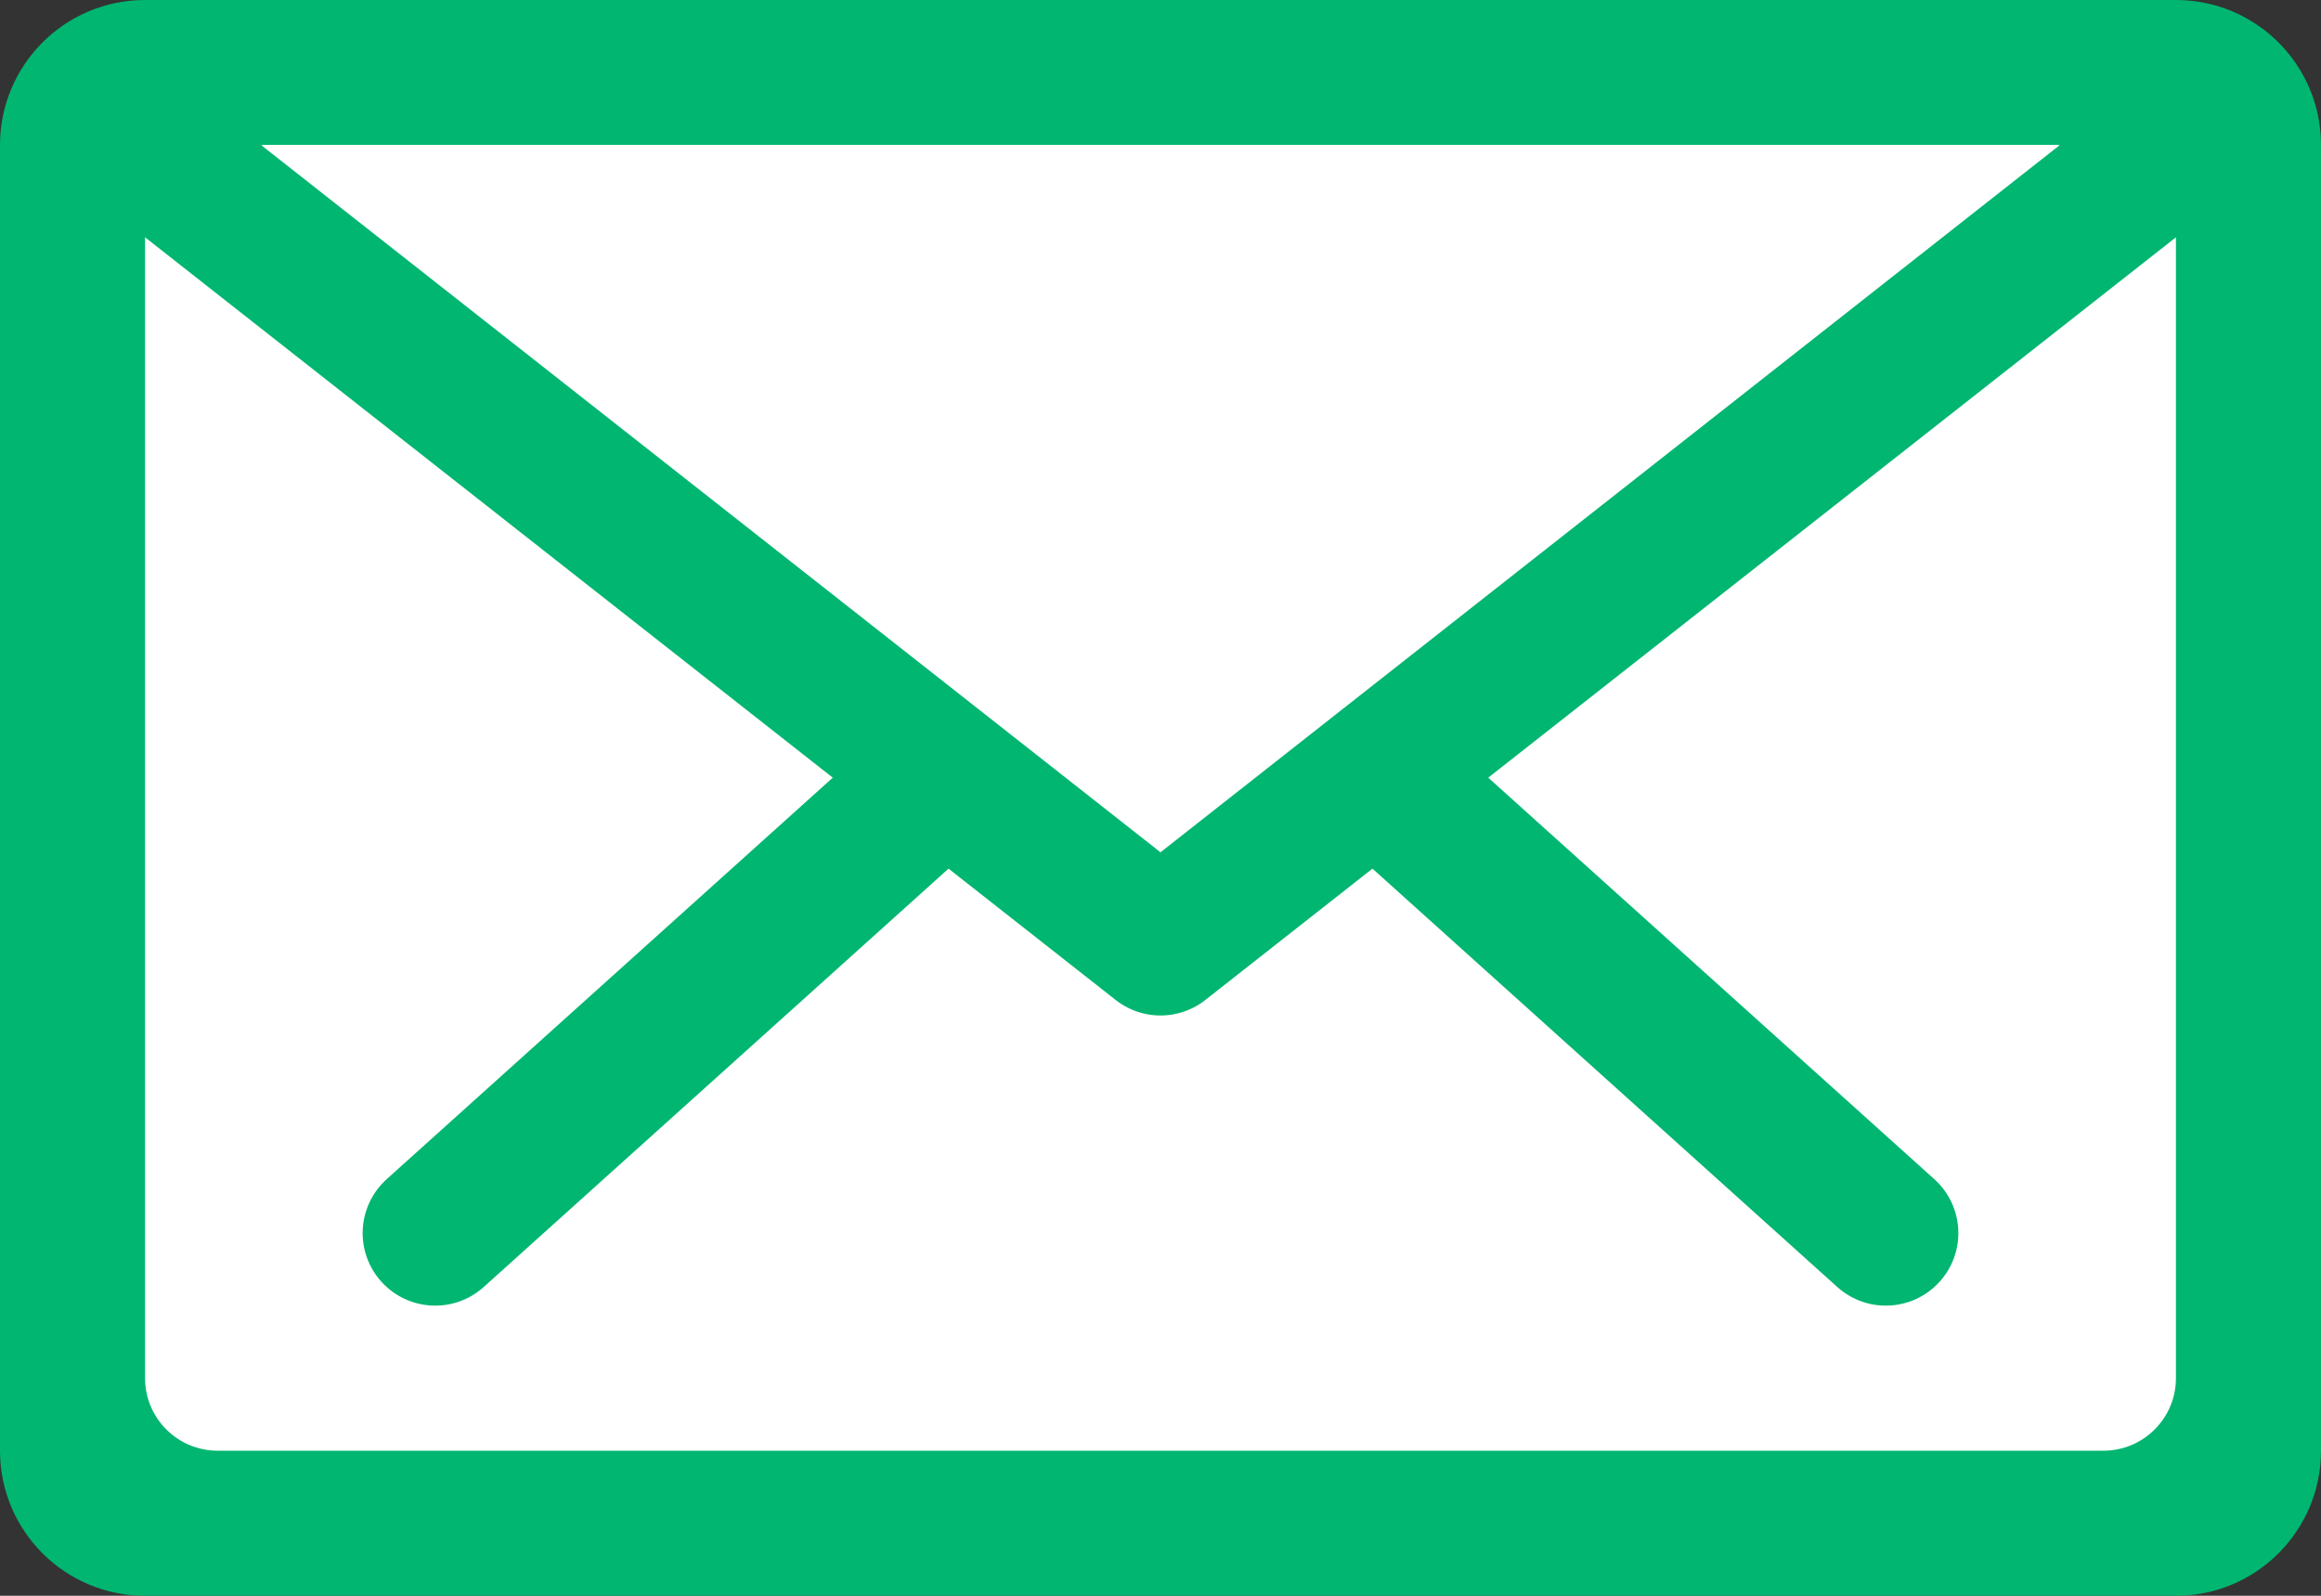<svg width="32" height="22" viewBox="0 0 32 22" fill="none" xmlns="http://www.w3.org/2000/svg">
<rect x="0" y="0" width="32" height="22" fill="#333333" stroke="none"/>
<path d="M0 2C0 0.895 0.895 0 2 0H30C31.105 0 32 0.895 32 2V20C32 21.105 31.105 22 30 22H2C0.895 22 0 21.105 0 20V2Z" fill="#01B671"/>
<path d="M2 3C2 2.448 2.448 2 3 2H29C29.552 2 30 2.448 30 3V19C30 19.552 29.552 20 29 20H3C2.448 20 2 19.552 2 19V3Z" fill="white"/>
<path d="M6 17L16 8L26 17" stroke="#01B671" stroke-width="2" stroke-linecap="round" stroke-linejoin="round"/>
<path d="M2 2L16 13L30 2" stroke="#01B671" stroke-width="2" stroke-linecap="round" stroke-linejoin="round"/>
<path d="M16 11.75L3.6 2H28.399L16 11.75Z" fill="white"/>
</svg>
